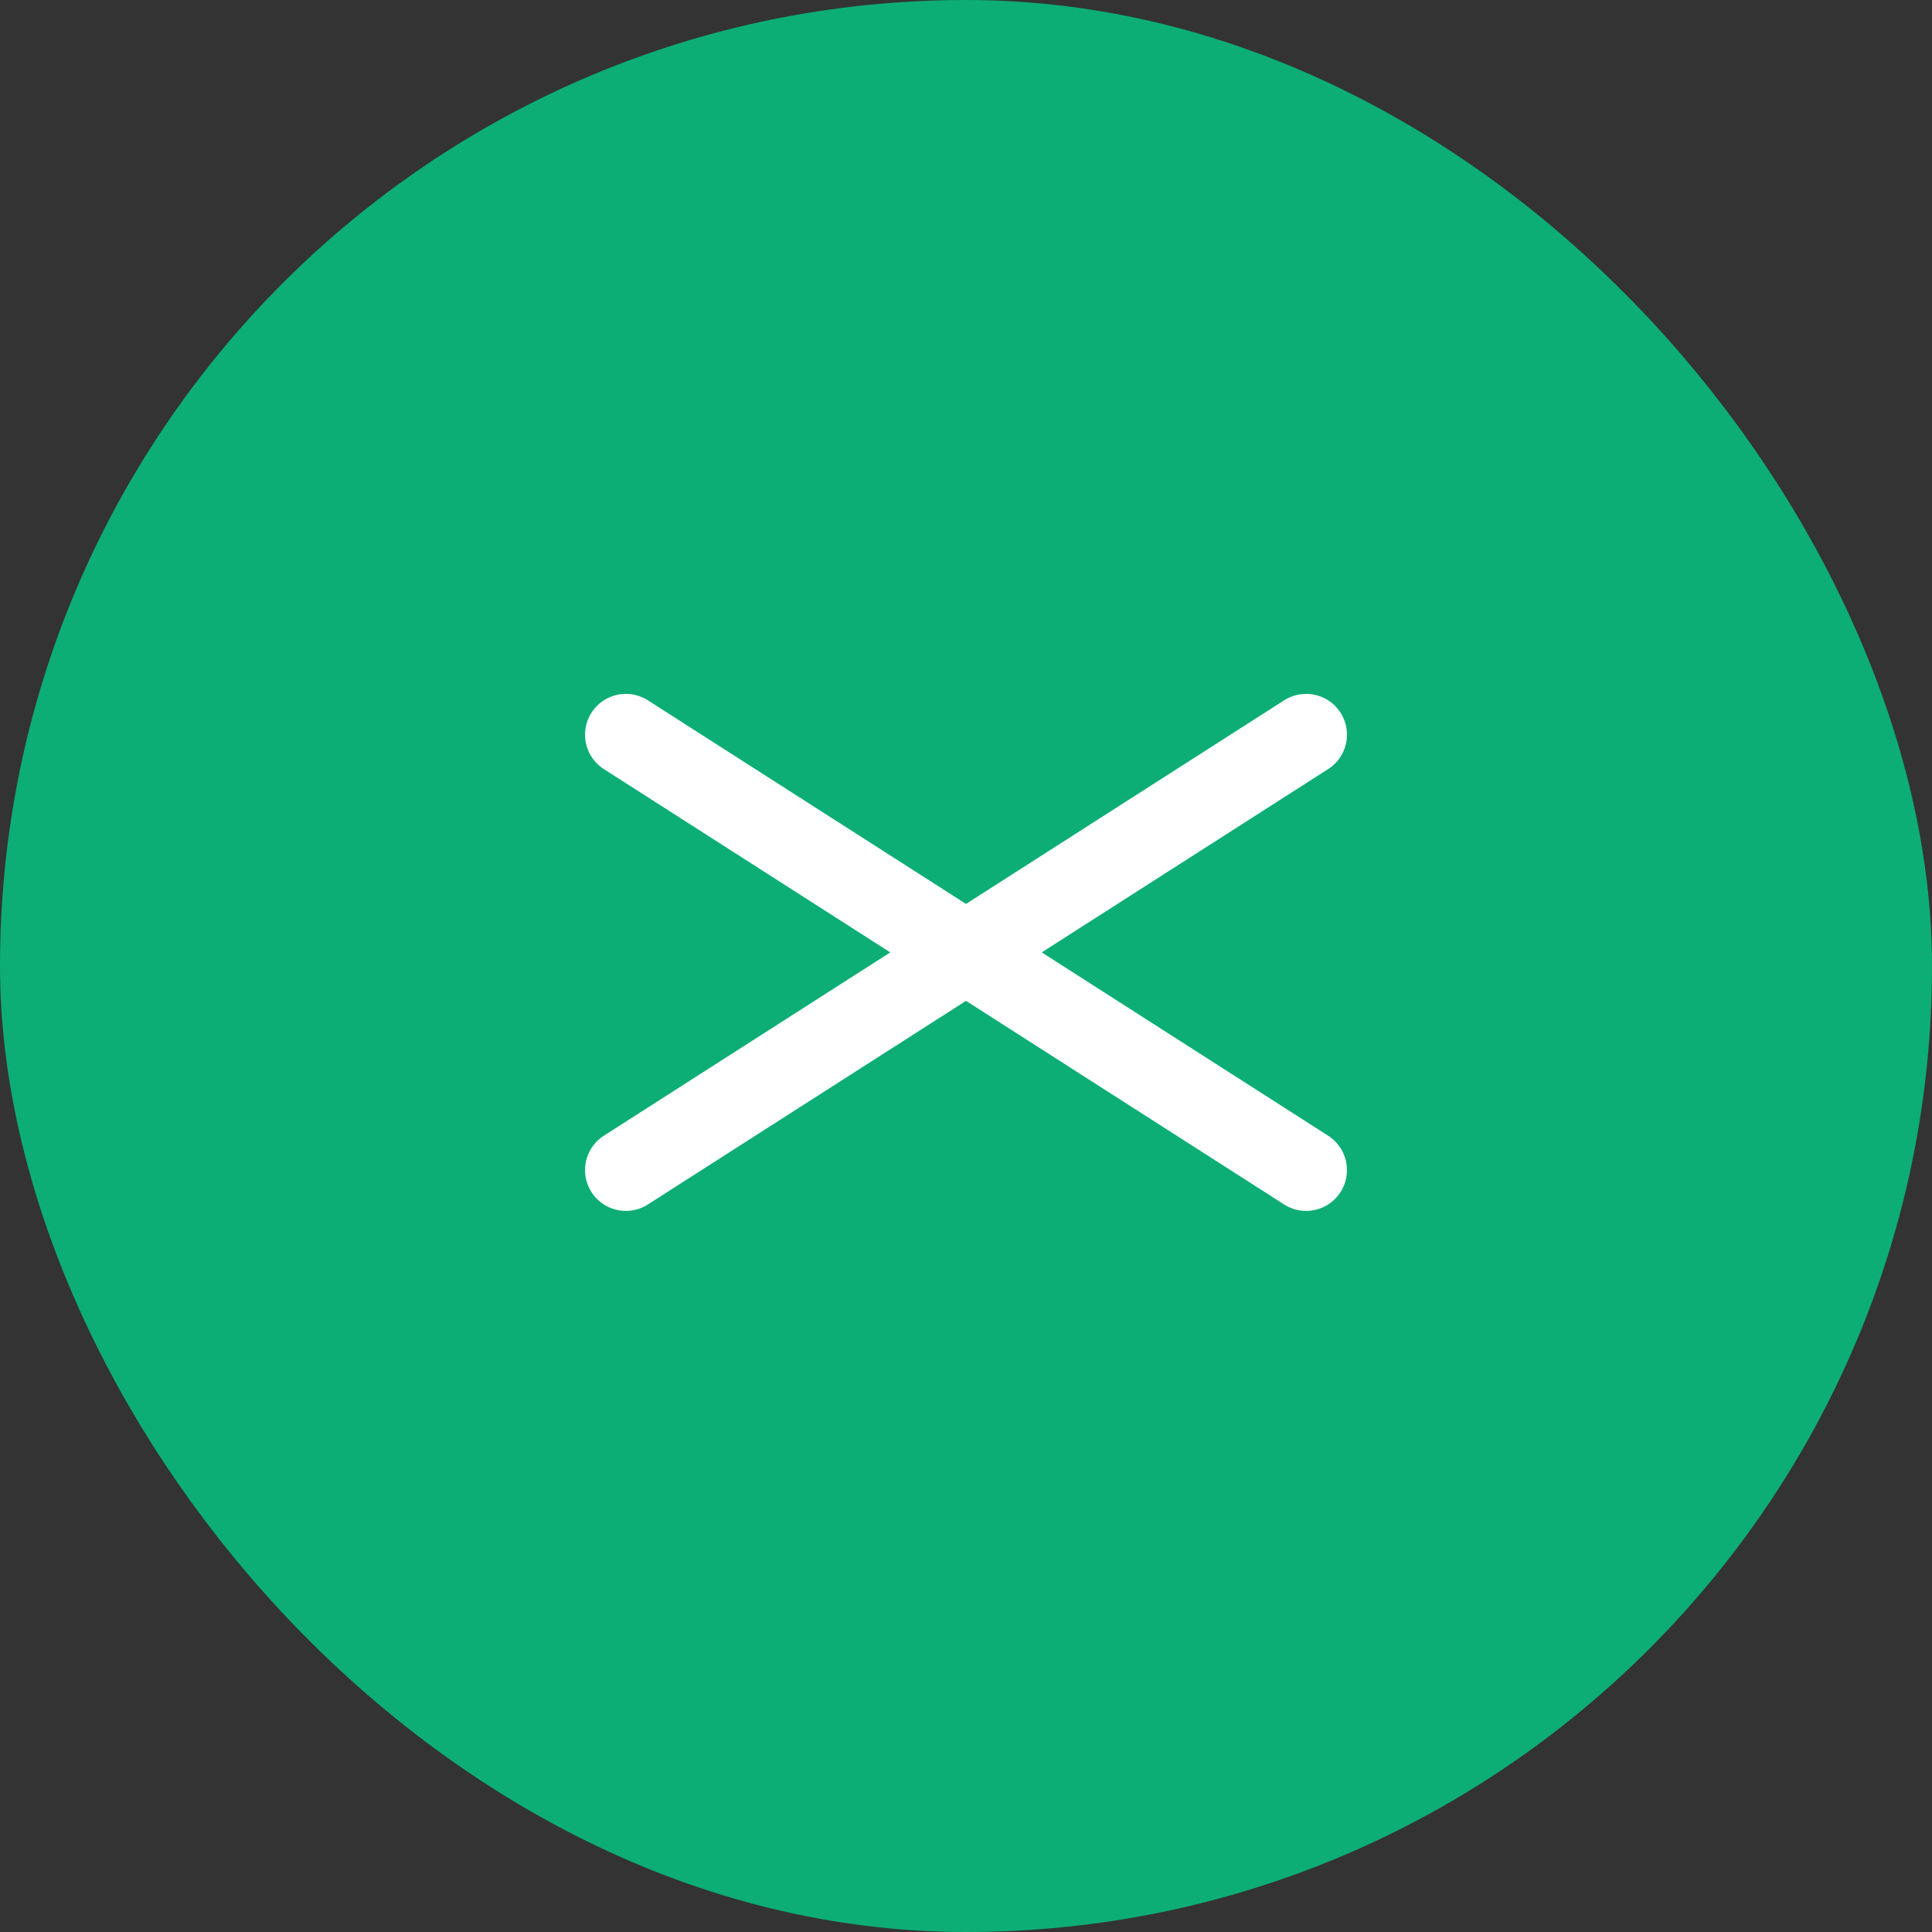 <svg width="71" height="71" viewBox="0 0 71 71" fill="none" xmlns="http://www.w3.org/2000/svg">
<rect x="0" y="0" width="71" height="71" fill="#333333" stroke="none"/>
<rect x="2" y="2" width="67" height="67" rx="33.5" fill="#0CAE75"/>
<rect x="2" y="2" width="67" height="67" rx="33.5" stroke="#0CAE75" stroke-width="4"/>
<path d="M23 43L48 27M23 27L48 43" stroke="white" stroke-width="3" stroke-linecap="round"/>
</svg>
